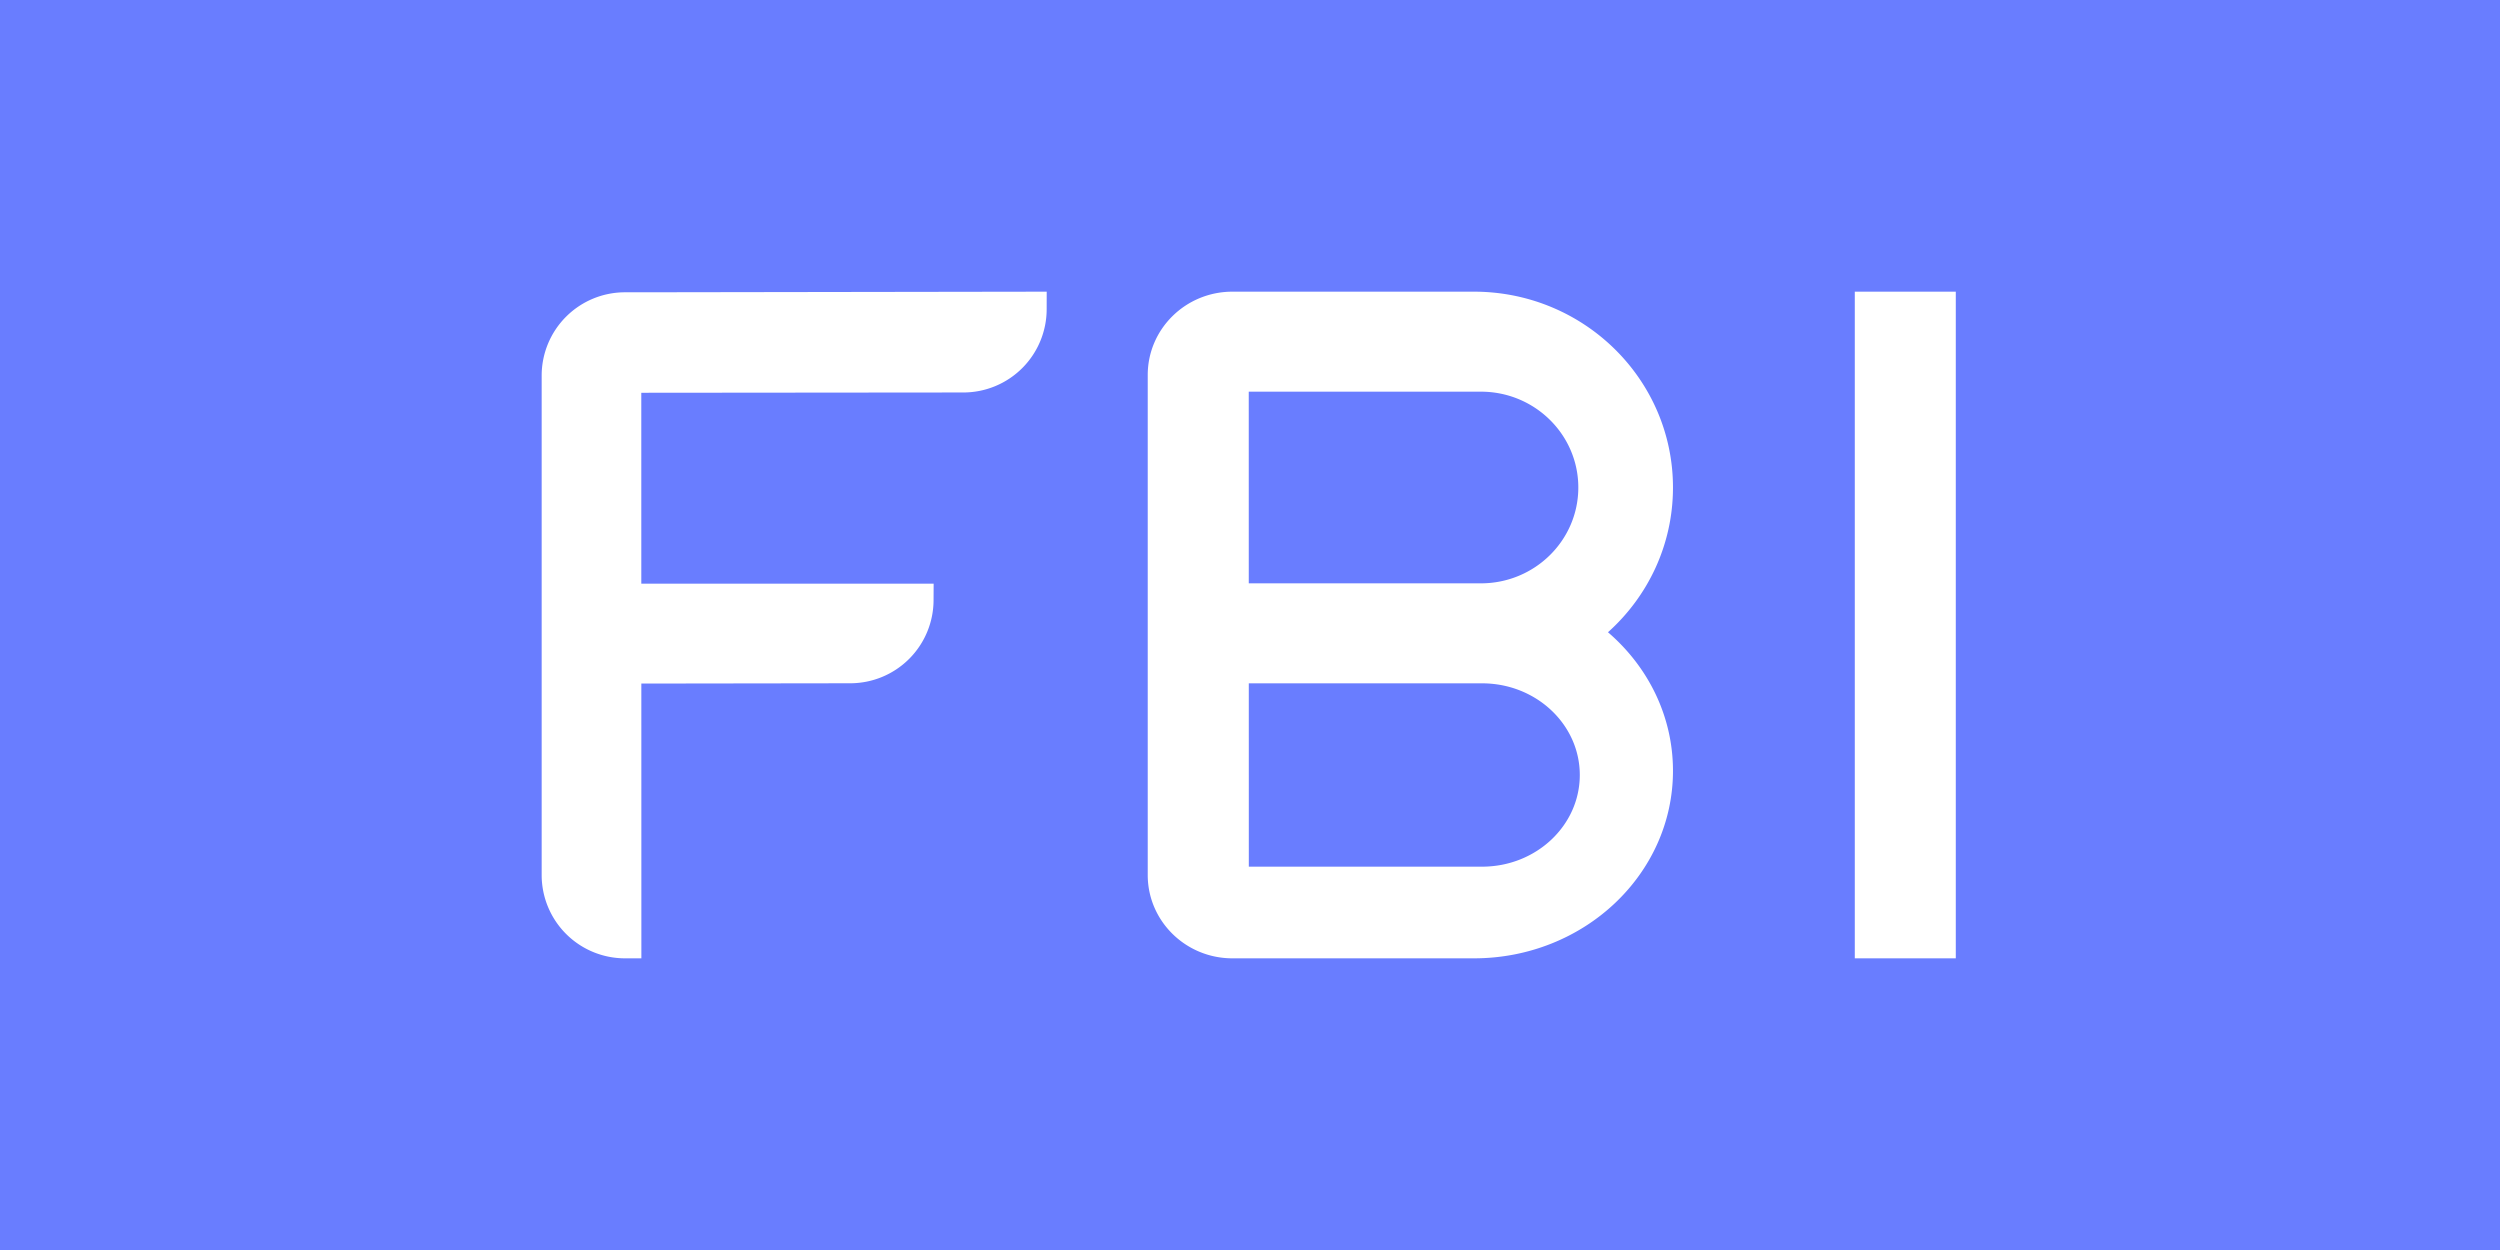 <svg width="120" height="60" xmlns="http://www.w3.org/2000/svg" xmlns:xlink="http://www.w3.org/1999/xlink"><rect width="100%" height="100%" fill="#333333" stroke="none"/><defs><path id="a" d="M0 0h120v60H0z"/></defs><g fill="none" fill-rule="evenodd"><mask id="b" fill="#fff"><use xlink:href="#a"/></mask><use fill="#697DFF" xlink:href="#a"/><g mask="url(#b)" fill="#FFF"><path d="M30.617 14.03L50.242 14l-.002.843a4 4 0 0 1-4 3.996l-15.458.014.001 9.164h14.032l-.004.784a4 4 0 0 1-4 3.996l-10.027.014L30.786 46h-.783A4 4 0 0 1 26 42.004V18.026a4 4 0 0 1 4.003-3.996h.614zM70.747 46h-11.59c-2.245 0-4.066-1.79-4.066-4V18c0-2.21 1.82-4 4.066-4h11.59c5.278 0 9.556 4.209 9.556 9.4 0 2.753-1.203 5.229-3.12 6.948 1.917 1.646 3.12 4.017 3.12 6.652 0 4.97-4.278 9-9.556 9zM59.94 18.8l.001 9.2h11.142c2.582 0 4.676-2.06 4.676-4.6 0-2.54-2.094-4.6-4.676-4.6H59.94zm.002 14l.001 8.8H71.14c2.59 0 4.69-1.97 4.69-4.4 0-2.43-2.1-4.4-4.69-4.4H59.942zM89.03 14h4.848v32H89.03z"/></g></g></svg>